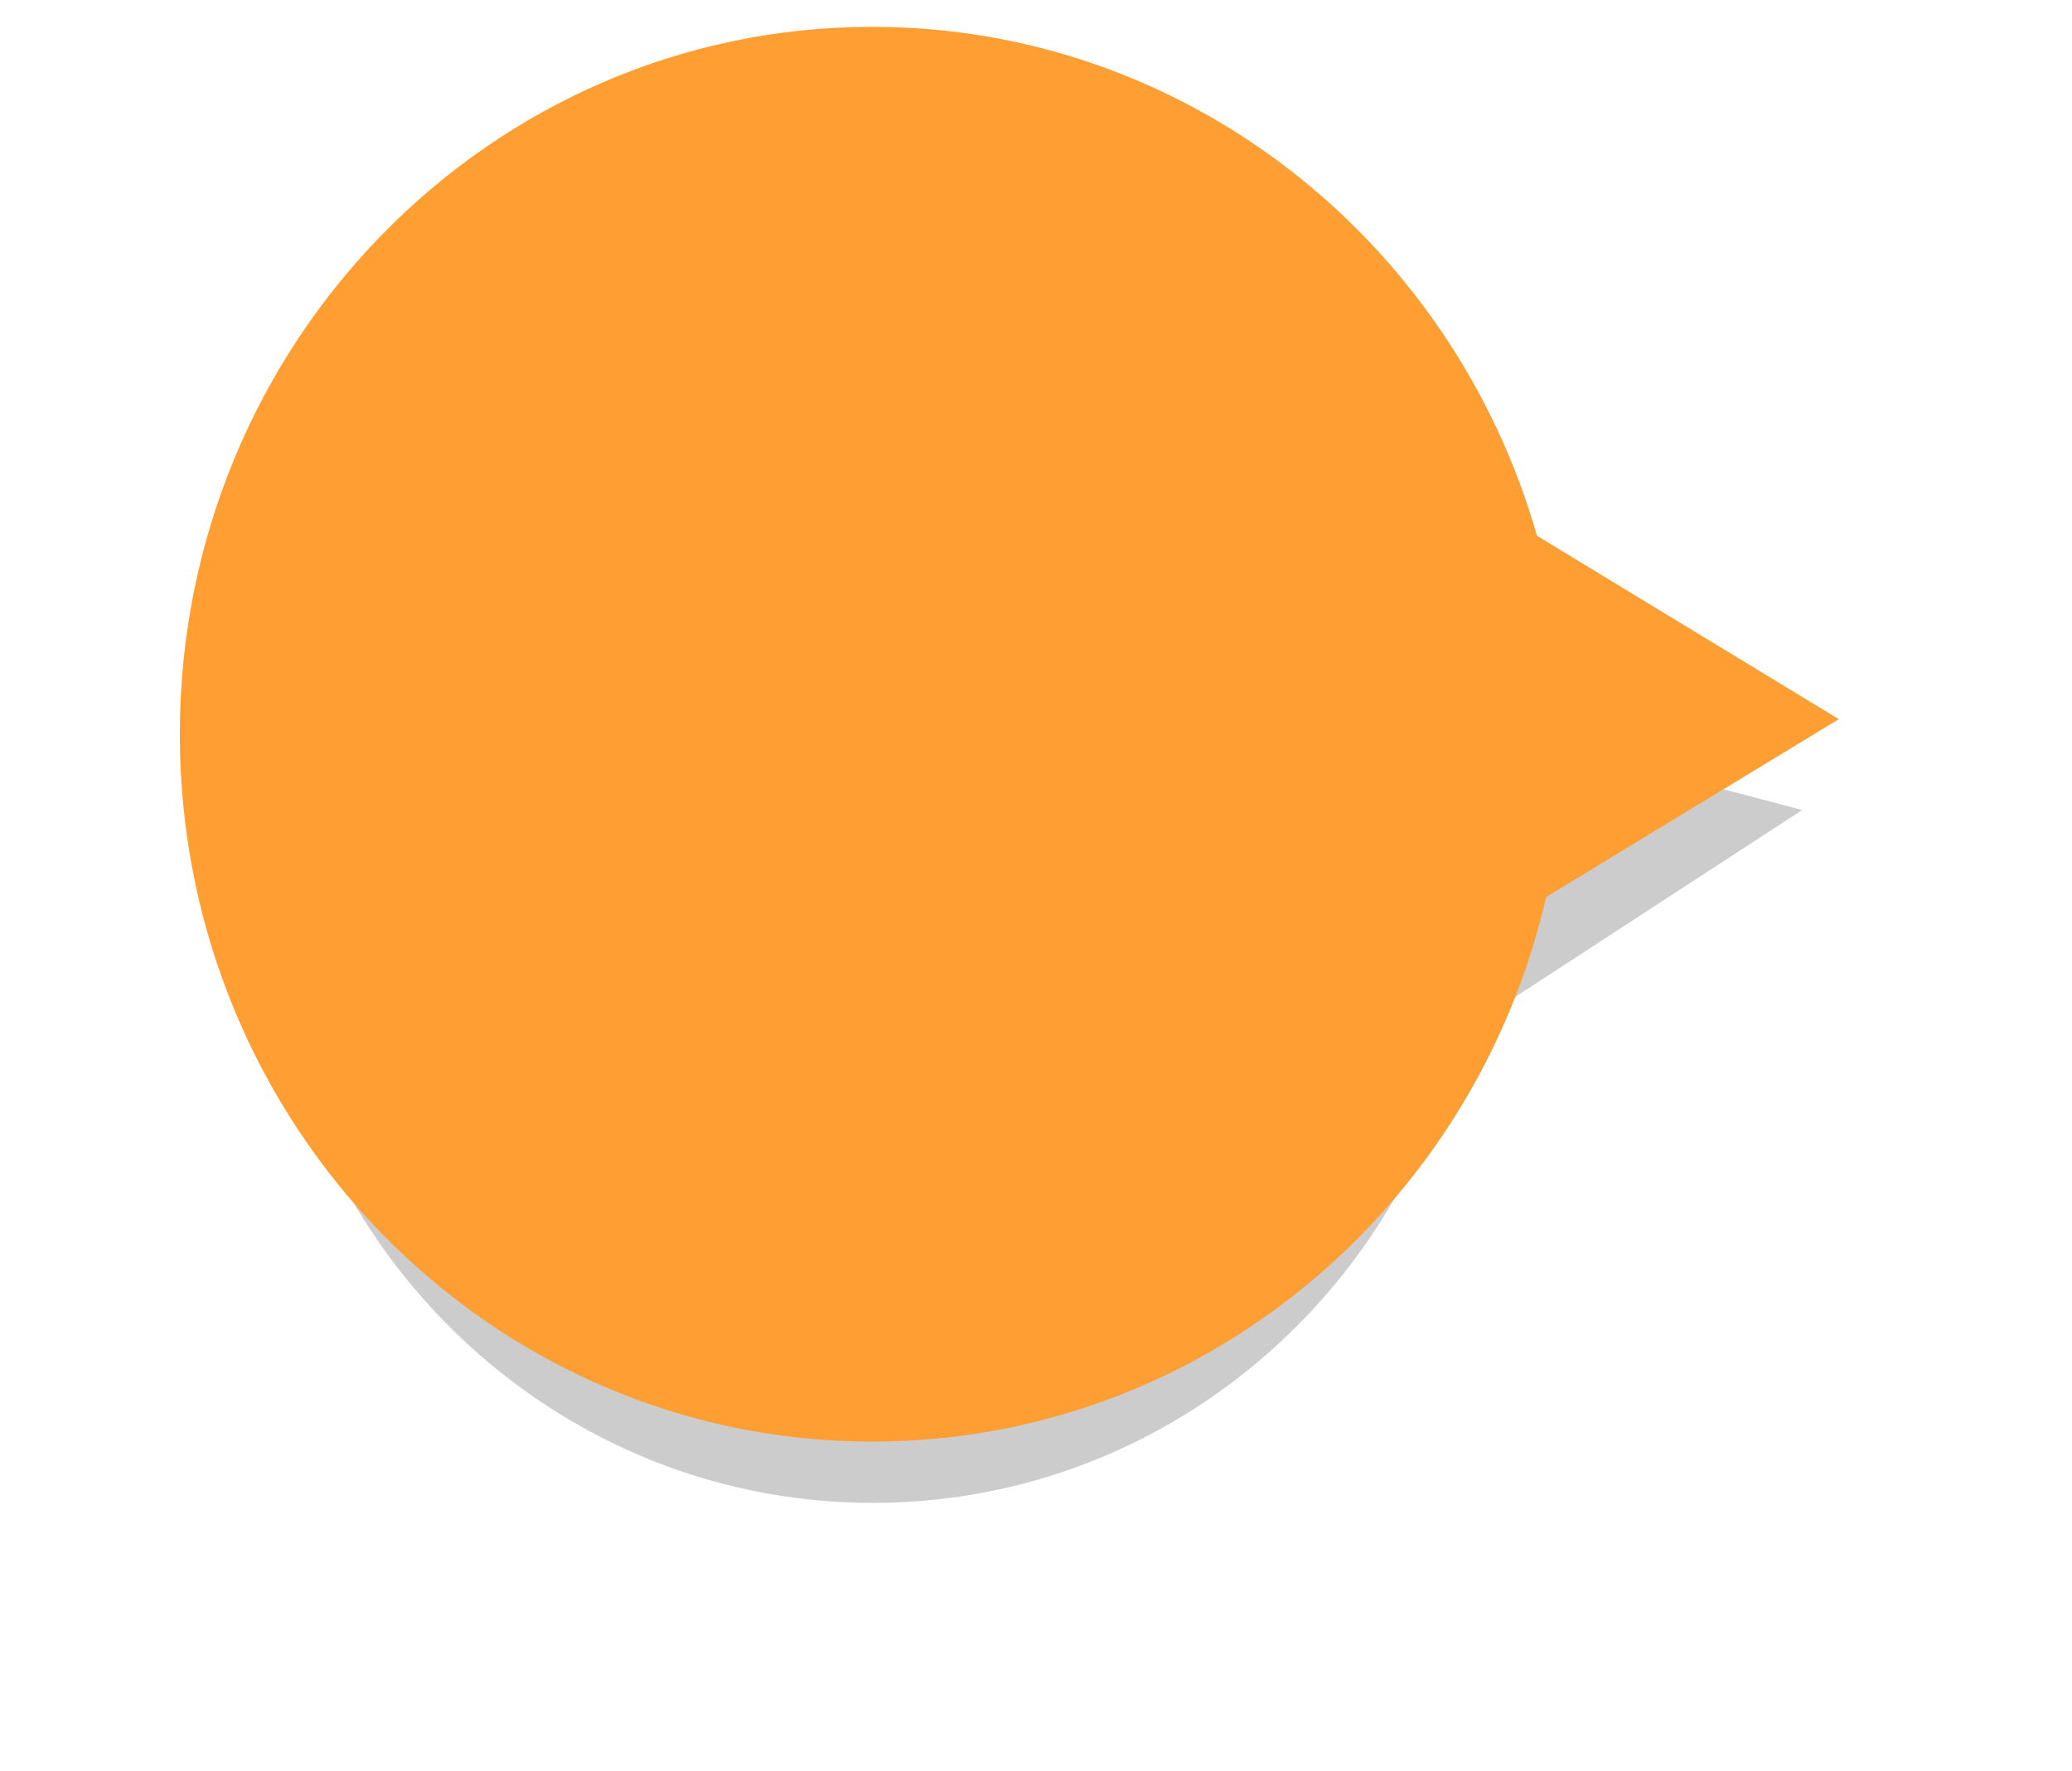 <?xml version="1.0" encoding="UTF-8" standalone="no"?><svg xmlns="http://www.w3.org/2000/svg" xmlns:xlink="http://www.w3.org/1999/xlink" fill="none" height="66" preserveAspectRatio="xMidYMid meet" style="fill: none" version="1" viewBox="0.3 0.0 77.2 66.0" width="77.2" zoomAndPan="magnify"><g filter="url(#a)" id="change1_1"><path clip-rule="evenodd" d="M54.724 38.469C52.324 48.53 43.428 56 32.821 56C20.372 56 10.28 45.71 10.28 33.017C10.28 20.324 20.372 10.034 32.821 10.034C43.147 10.034 51.852 17.114 54.52 26.773L67.448 30.182L54.724 38.469Z" fill="#000000" fill-opacity="0.2" fill-rule="evenodd"/></g><g id="change2_1"><path clip-rule="evenodd" d="M57.908 33.423C55.227 45.056 45.002 53.716 32.797 53.716C18.55 53.716 7 41.915 7 27.358C7 12.801 18.55 1 32.797 1C44.532 1 54.437 9.006 57.565 19.963L68.81 26.797L57.908 33.423Z" fill="#ff9e32" fill-rule="evenodd"/></g><defs><filter color-interpolation-filters="sRGB" filterUnits="userSpaceOnUse" height="65.966" id="a" width="77.168" x="0.28" xlink:actuate="onLoad" xlink:show="other" xlink:type="simple" y="0.034"><feFlood flood-opacity="0" result="BackgroundImageFix"/><feBlend in="SourceGraphic" in2="BackgroundImageFix" result="shape"/><feGaussianBlur result="effect1_foregroundBlur_13_16" stdDeviation="5"/></filter></defs></svg>